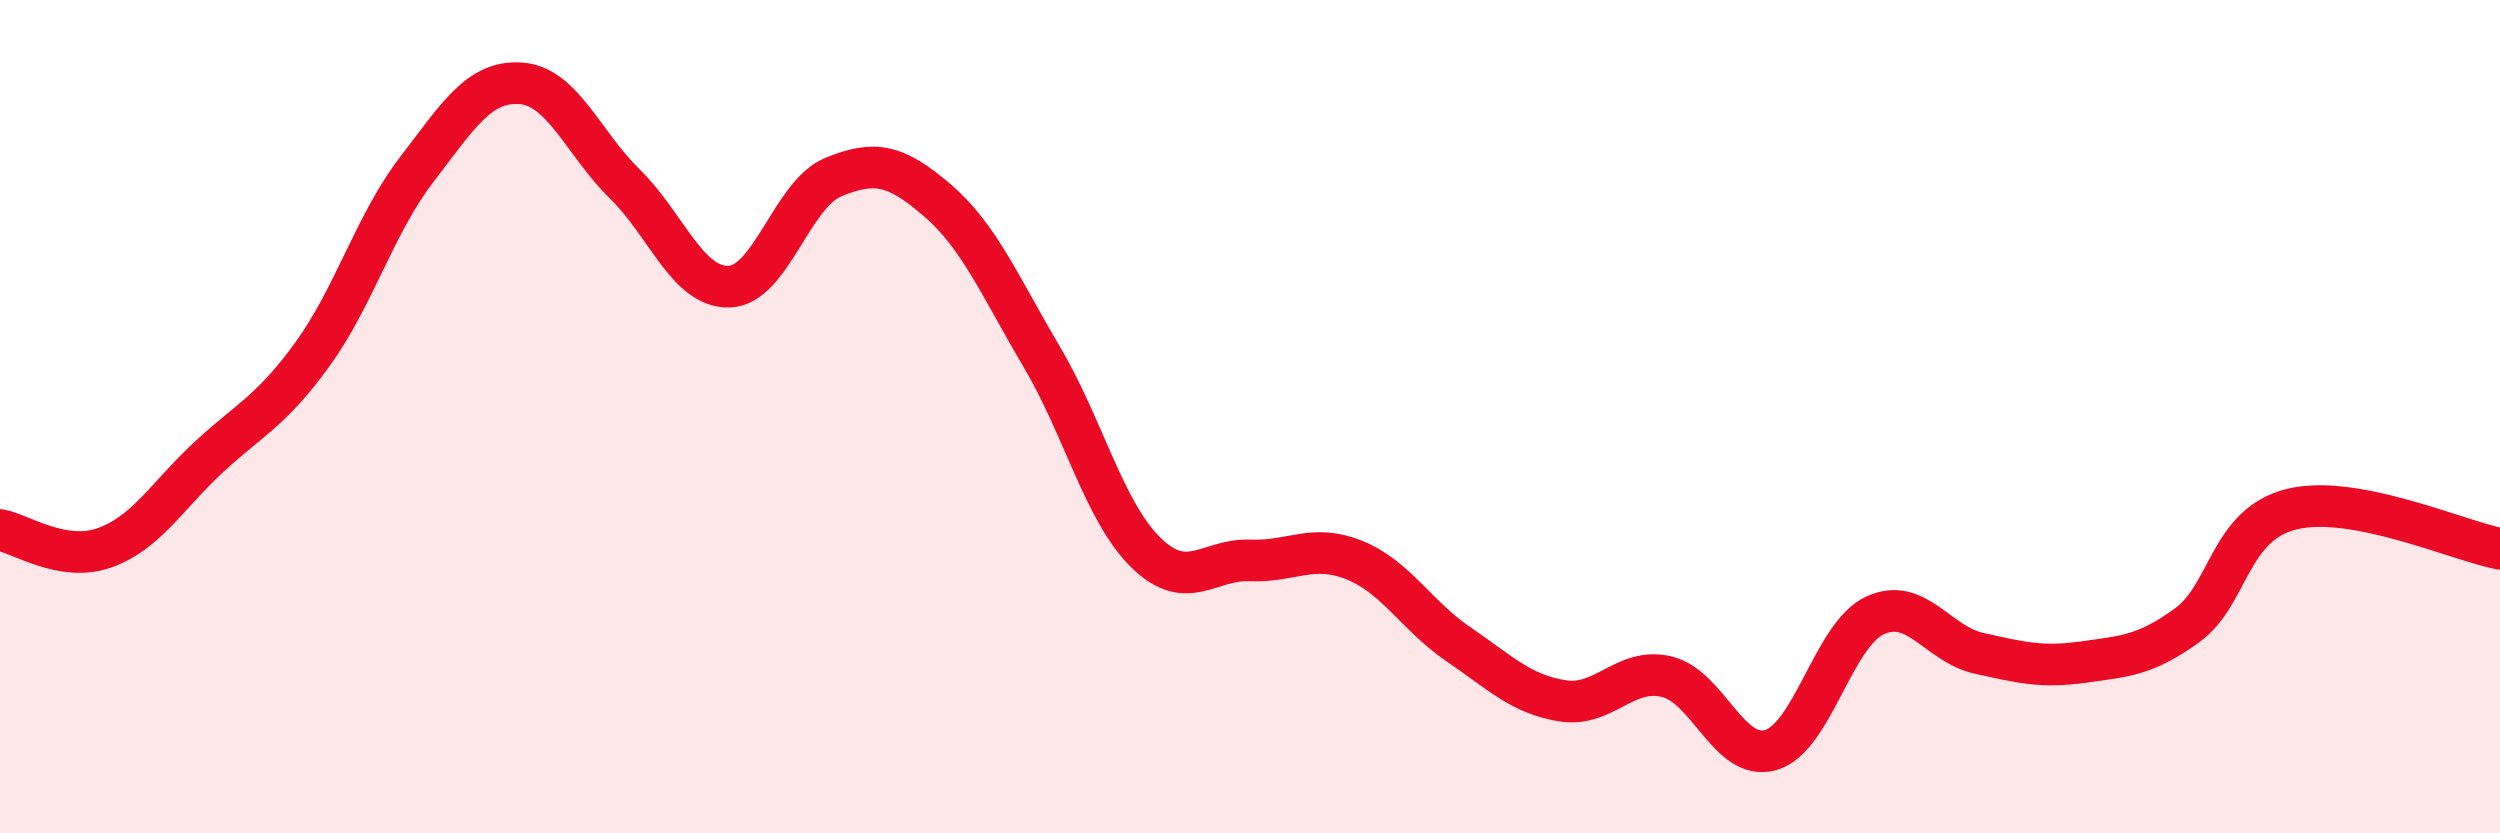 
    <svg width="60" height="20" viewBox="0 0 60 20" xmlns="http://www.w3.org/2000/svg">
      <path
        d="M 0,12.72 C 0.5,12.81 1.5,13.5 2.5,13.15 C 3.5,12.8 4,11.91 5,10.98 C 6,10.05 6.5,9.88 7.5,8.5 C 8.5,7.12 9,5.37 10,4.07 C 11,2.77 11.5,1.93 12.5,2 C 13.5,2.07 14,3.44 15,4.42 C 16,5.4 16.5,6.91 17.5,6.88 C 18.5,6.85 19,4.66 20,4.25 C 21,3.84 21.5,3.95 22.5,4.81 C 23.5,5.67 24,6.87 25,8.56 C 26,10.25 26.5,12.28 27.5,13.26 C 28.5,14.24 29,13.41 30,13.45 C 31,13.49 31.5,13.04 32.5,13.44 C 33.5,13.84 34,14.78 35,15.46 C 36,16.14 36.5,16.66 37.5,16.82 C 38.5,16.98 39,16 40,16.24 C 41,16.48 41.5,18.29 42.5,18 C 43.5,17.71 44,15.23 45,14.77 C 46,14.31 46.5,15.46 47.5,15.68 C 48.5,15.9 49,16.03 50,15.89 C 51,15.75 51.5,15.73 52.5,15 C 53.5,14.27 53.5,12.59 55,12.22 C 56.5,11.85 59,12.98 60,13.17L60 20L0 20Z"
        fill="#EB0A25"
        opacity="0.1"
        stroke-linecap="round"
        stroke-linejoin="round"
      />
      <path
        d="M 0,12.72 C 0.5,12.81 1.5,13.5 2.5,13.15 C 3.5,12.8 4,11.91 5,10.98 C 6,10.05 6.5,9.88 7.5,8.5 C 8.5,7.12 9,5.37 10,4.07 C 11,2.77 11.5,1.93 12.5,2 C 13.5,2.07 14,3.44 15,4.42 C 16,5.4 16.5,6.91 17.5,6.88 C 18.5,6.85 19,4.66 20,4.25 C 21,3.84 21.5,3.95 22.5,4.81 C 23.5,5.67 24,6.87 25,8.56 C 26,10.25 26.5,12.28 27.5,13.26 C 28.5,14.24 29,13.41 30,13.45 C 31,13.49 31.5,13.04 32.5,13.44 C 33.5,13.84 34,14.78 35,15.46 C 36,16.14 36.5,16.66 37.5,16.82 C 38.5,16.98 39,16 40,16.24 C 41,16.48 41.5,18.29 42.5,18 C 43.5,17.71 44,15.23 45,14.77 C 46,14.31 46.5,15.46 47.5,15.68 C 48.5,15.9 49,16.03 50,15.89 C 51,15.75 51.5,15.73 52.5,15 C 53.5,14.27 53.5,12.59 55,12.22 C 56.5,11.85 59,12.98 60,13.17"
        stroke="#EB0A25"
        stroke-width="1"
        fill="none"
        stroke-linecap="round"
        stroke-linejoin="round"
      />
    </svg>
  